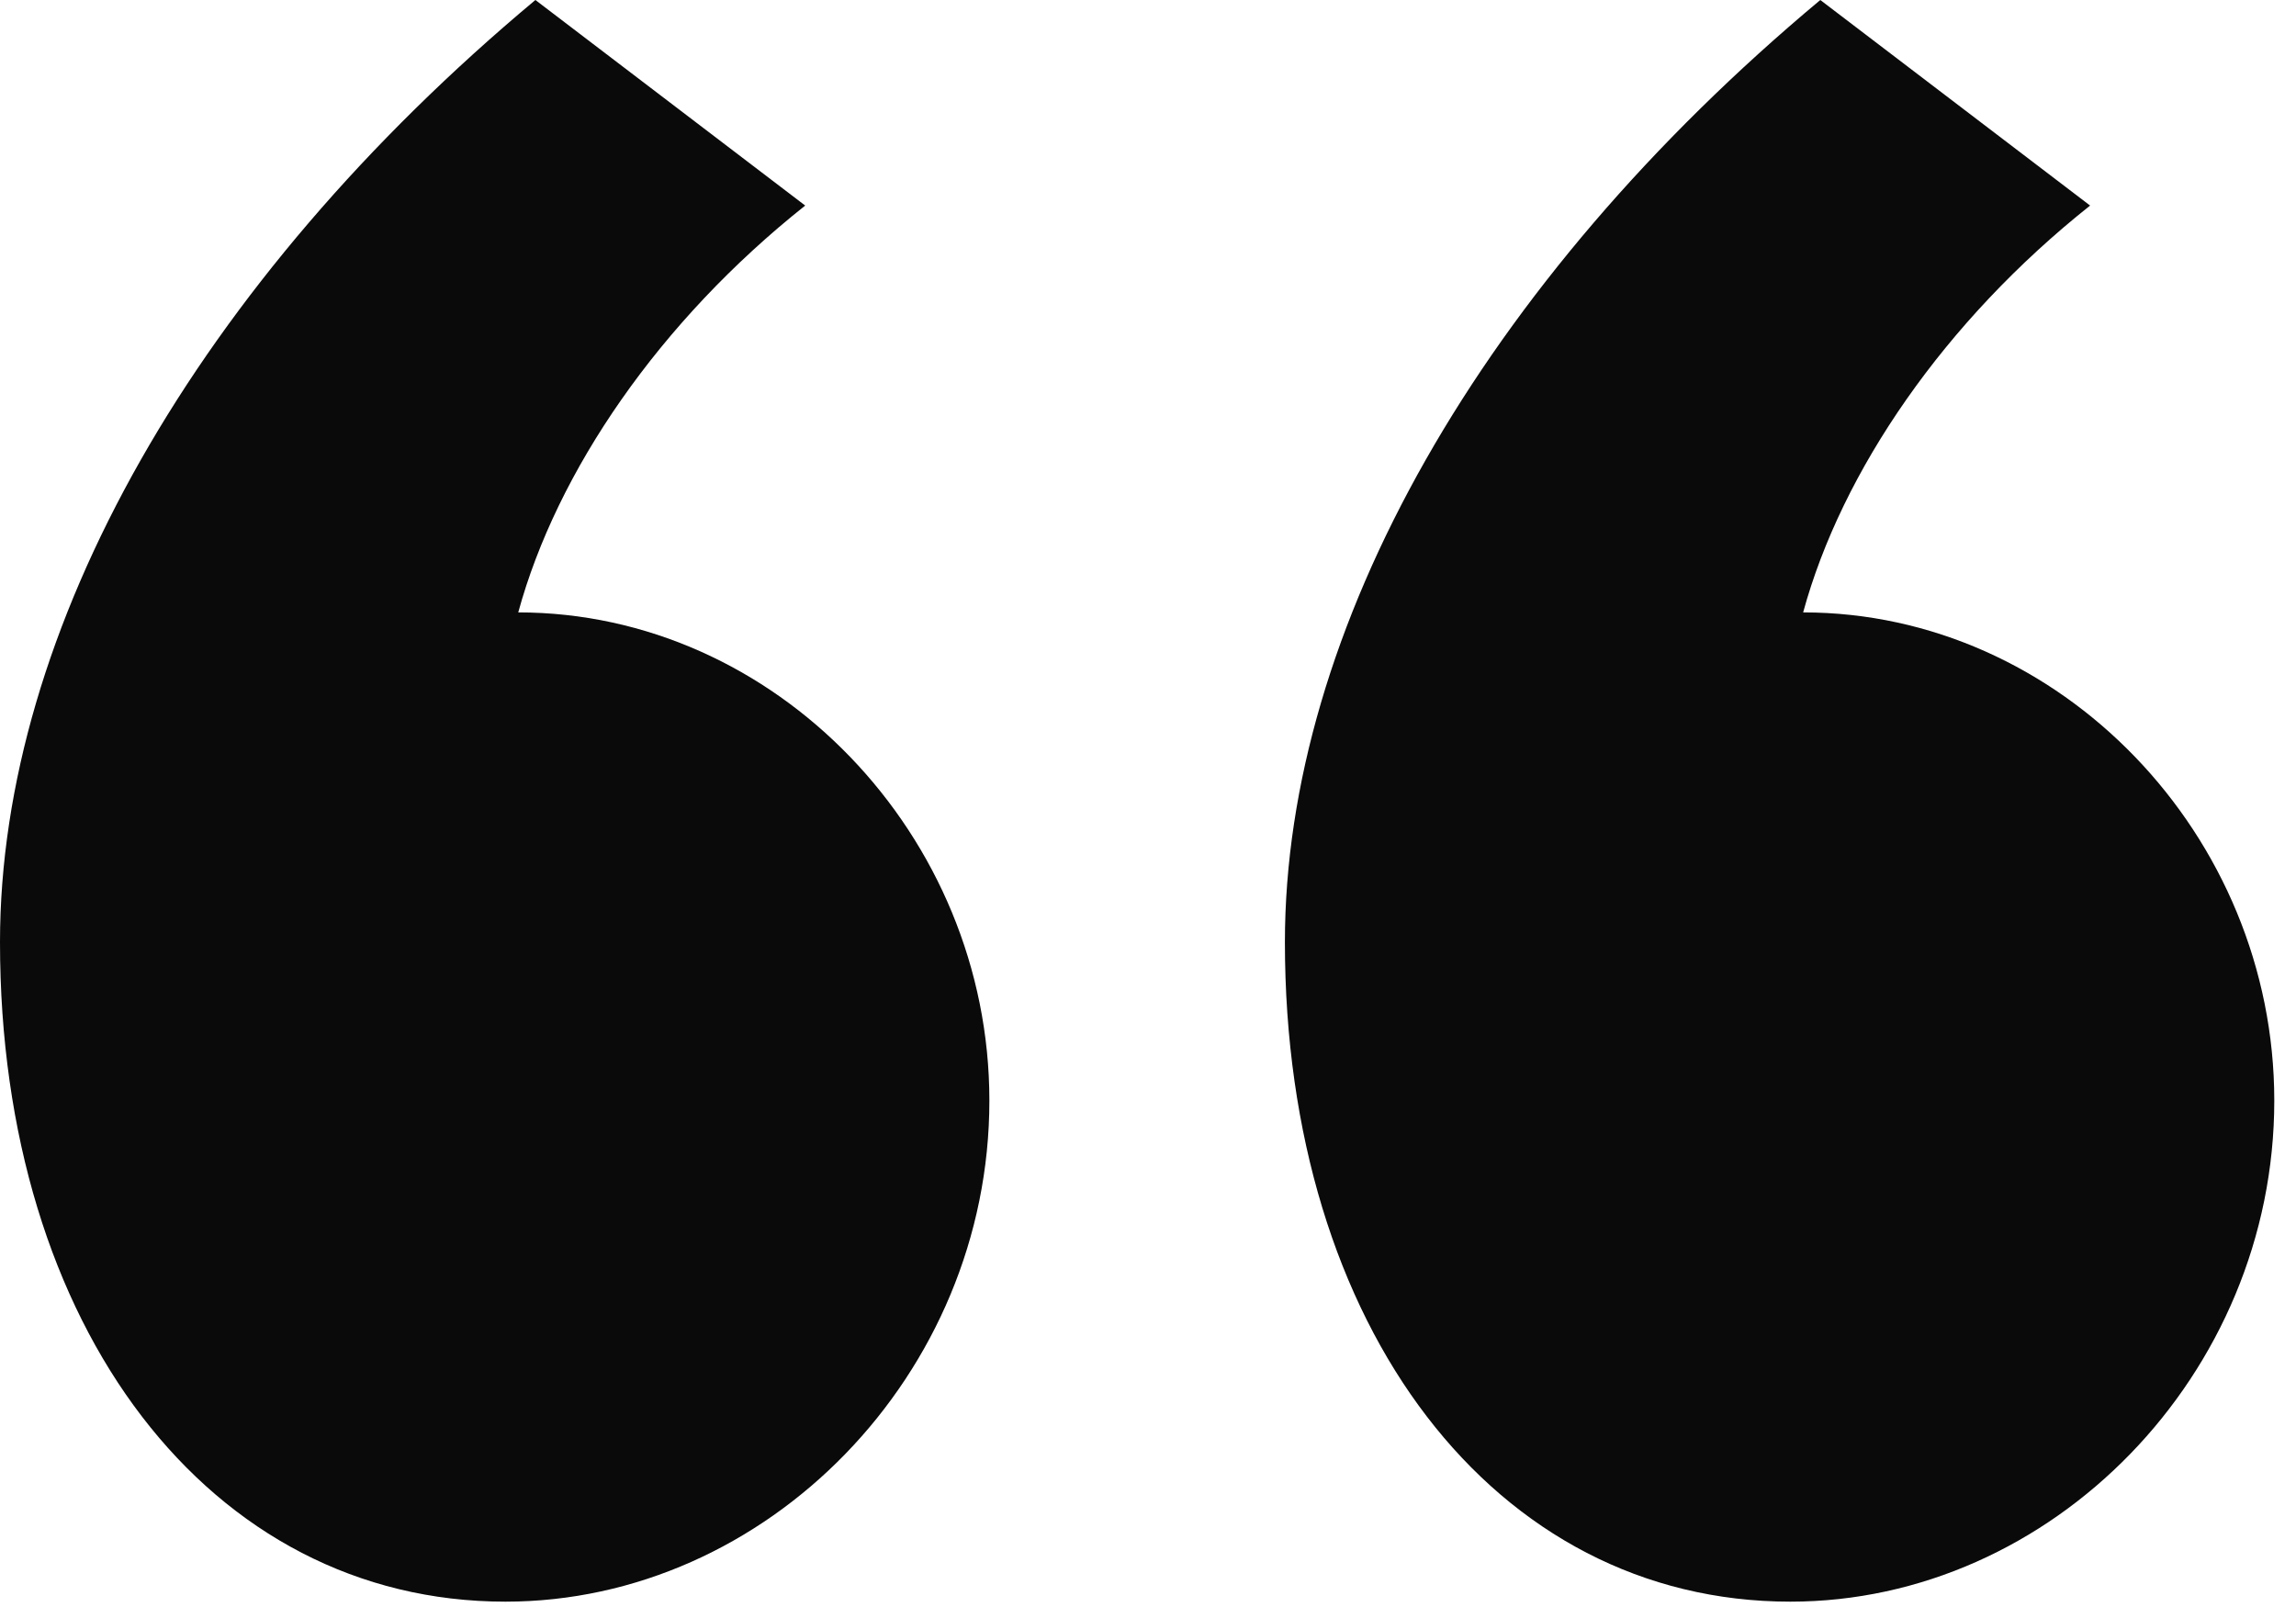 <svg width="70" height="49" viewBox="0 0 70 49" fill="none" xmlns="http://www.w3.org/2000/svg">
<path d="M16.323 0C6.007 8.618 0 19.195 0 28.728C0 40.48 6.398 48.837 15.409 48.837C23.374 48.837 30.164 41.916 30.164 33.559C30.164 25.463 23.635 18.673 15.8 18.673C16.976 14.364 20.109 9.794 24.549 6.268L16.323 0ZM55.497 0C45.181 8.618 39.174 19.195 39.174 28.728C39.174 40.48 45.573 48.837 54.583 48.837C62.548 48.837 69.338 41.916 69.338 33.559C69.338 25.463 62.809 18.673 54.974 18.673C56.15 14.364 59.284 9.794 63.723 6.268L55.497 0Z" fill="#0A0A0A"/>
</svg>
